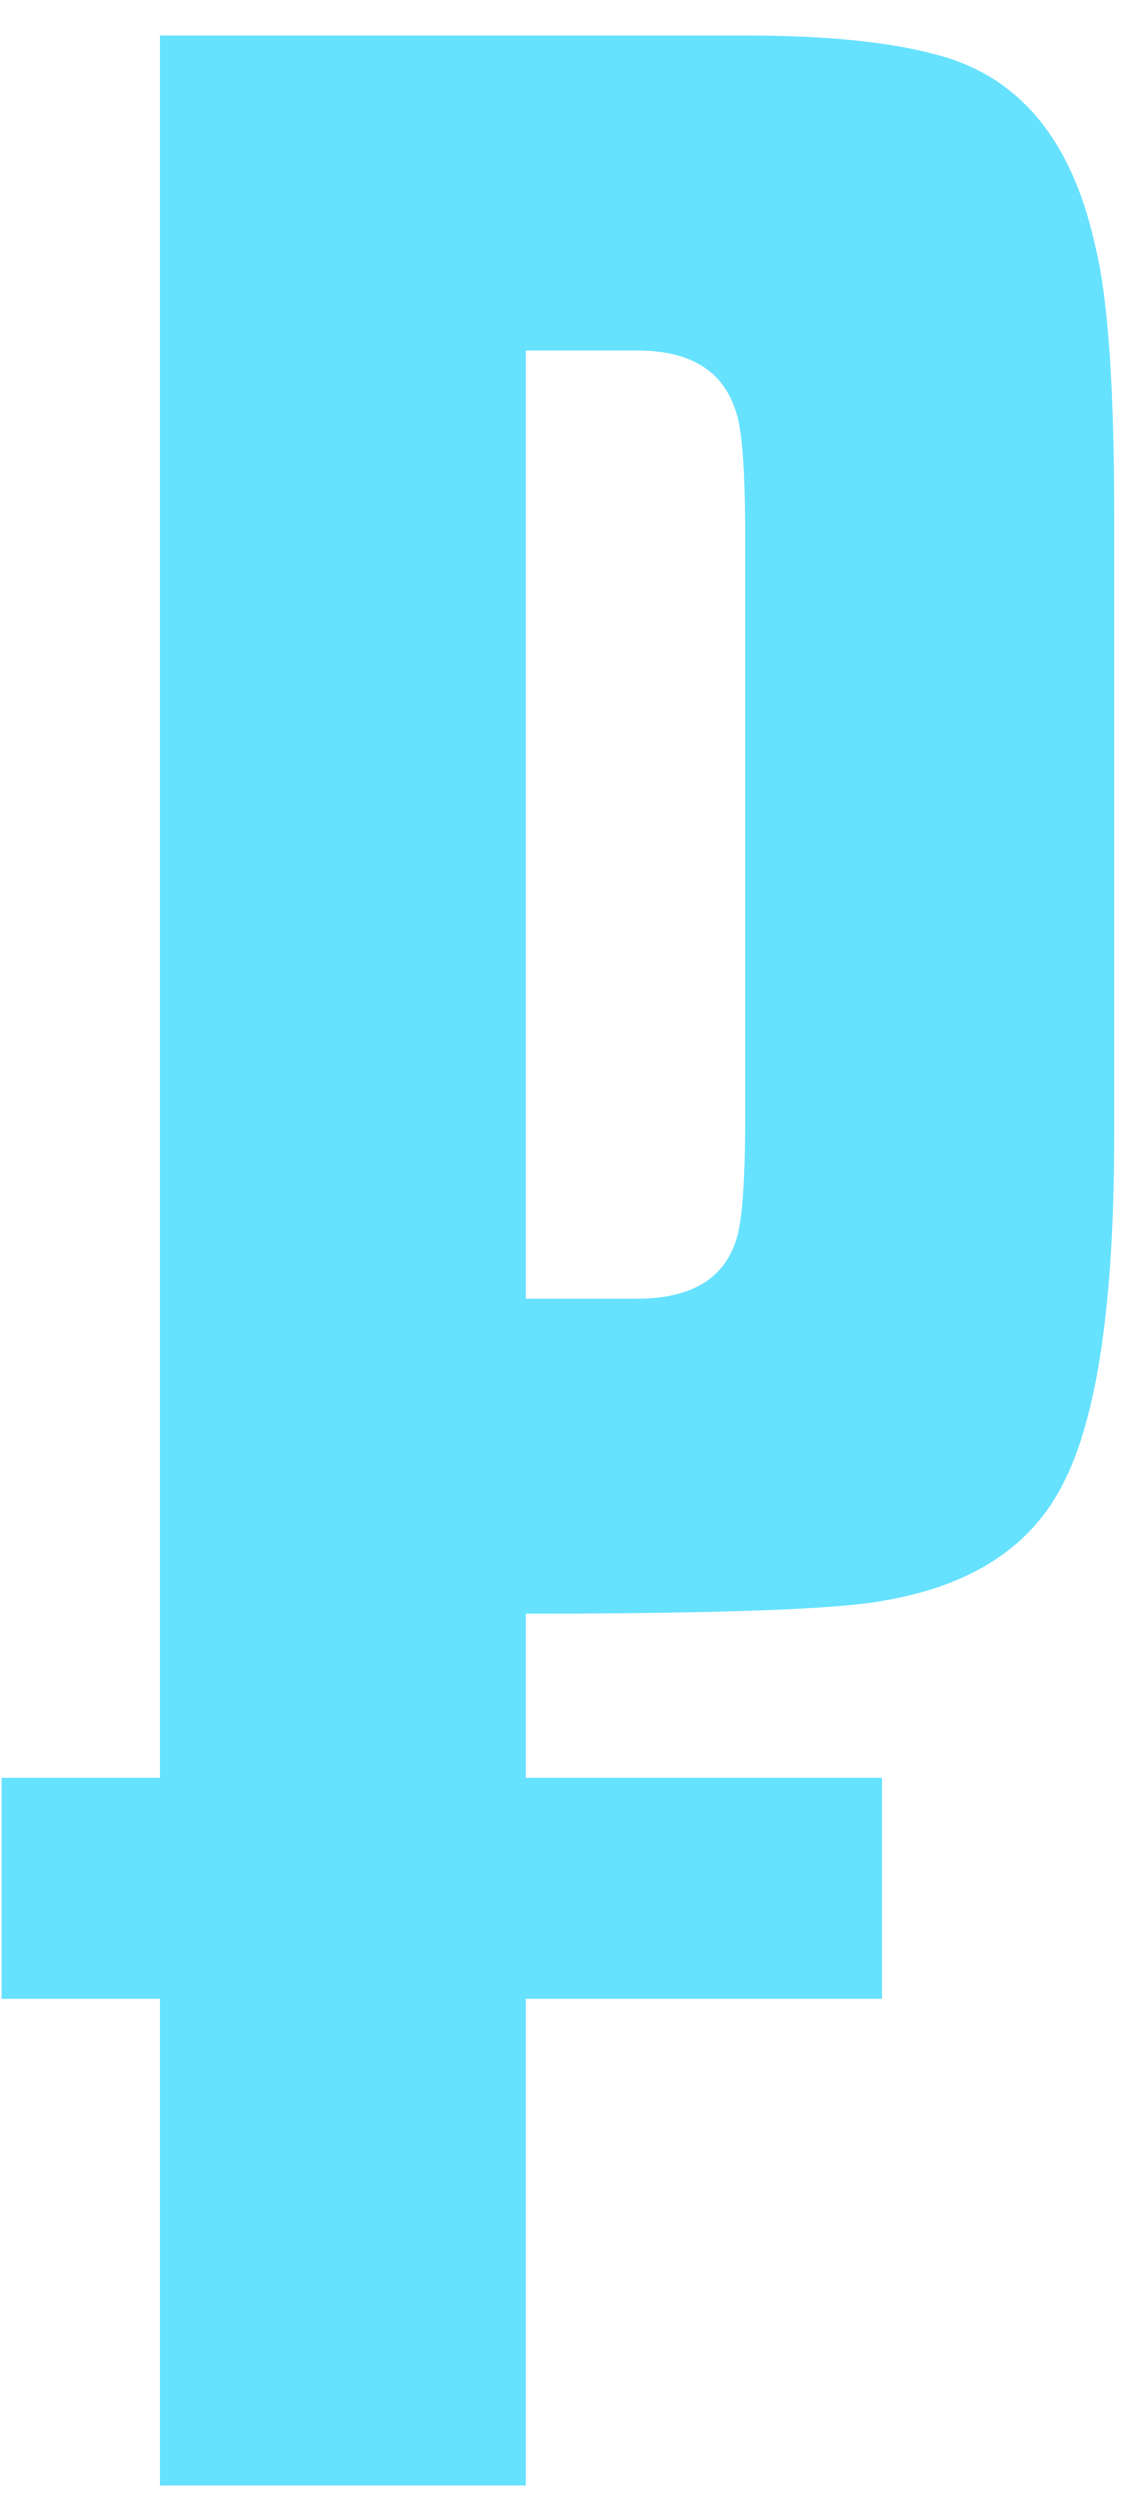 <?xml version="1.0" encoding="UTF-8"?> <svg xmlns="http://www.w3.org/2000/svg" width="25" height="55" viewBox="0 0 25 55" fill="none"><path d="M11.57 7.711V28.571H14.02C15.187 28.571 15.91 28.151 16.19 27.311C16.33 26.938 16.4 26.005 16.4 24.511V11.841C16.4 10.348 16.33 9.414 16.19 9.041C15.91 8.154 15.187 7.711 14.02 7.711H11.57ZM11.57 54.681H3.52V43.974V39.111V0.781H16.4C18.173 0.781 19.573 0.921 20.6 1.201C22.42 1.668 23.587 3.068 24.1 5.401C24.38 6.521 24.52 8.481 24.52 11.281V25.001C24.52 28.641 24.147 31.184 23.4 32.631C22.7 34.031 21.37 34.895 19.41 35.221C18.383 35.408 15.77 35.501 11.57 35.501V39.111V43.974V54.681Z" fill="#66E2FF"></path><path d="M19.41 39.111H11.57V43.974H19.41V39.111Z" fill="#66E2FF"></path><path d="M3.52 43.974V39.111H0.035V43.974H3.52Z" fill="#66E2FF"></path></svg> 